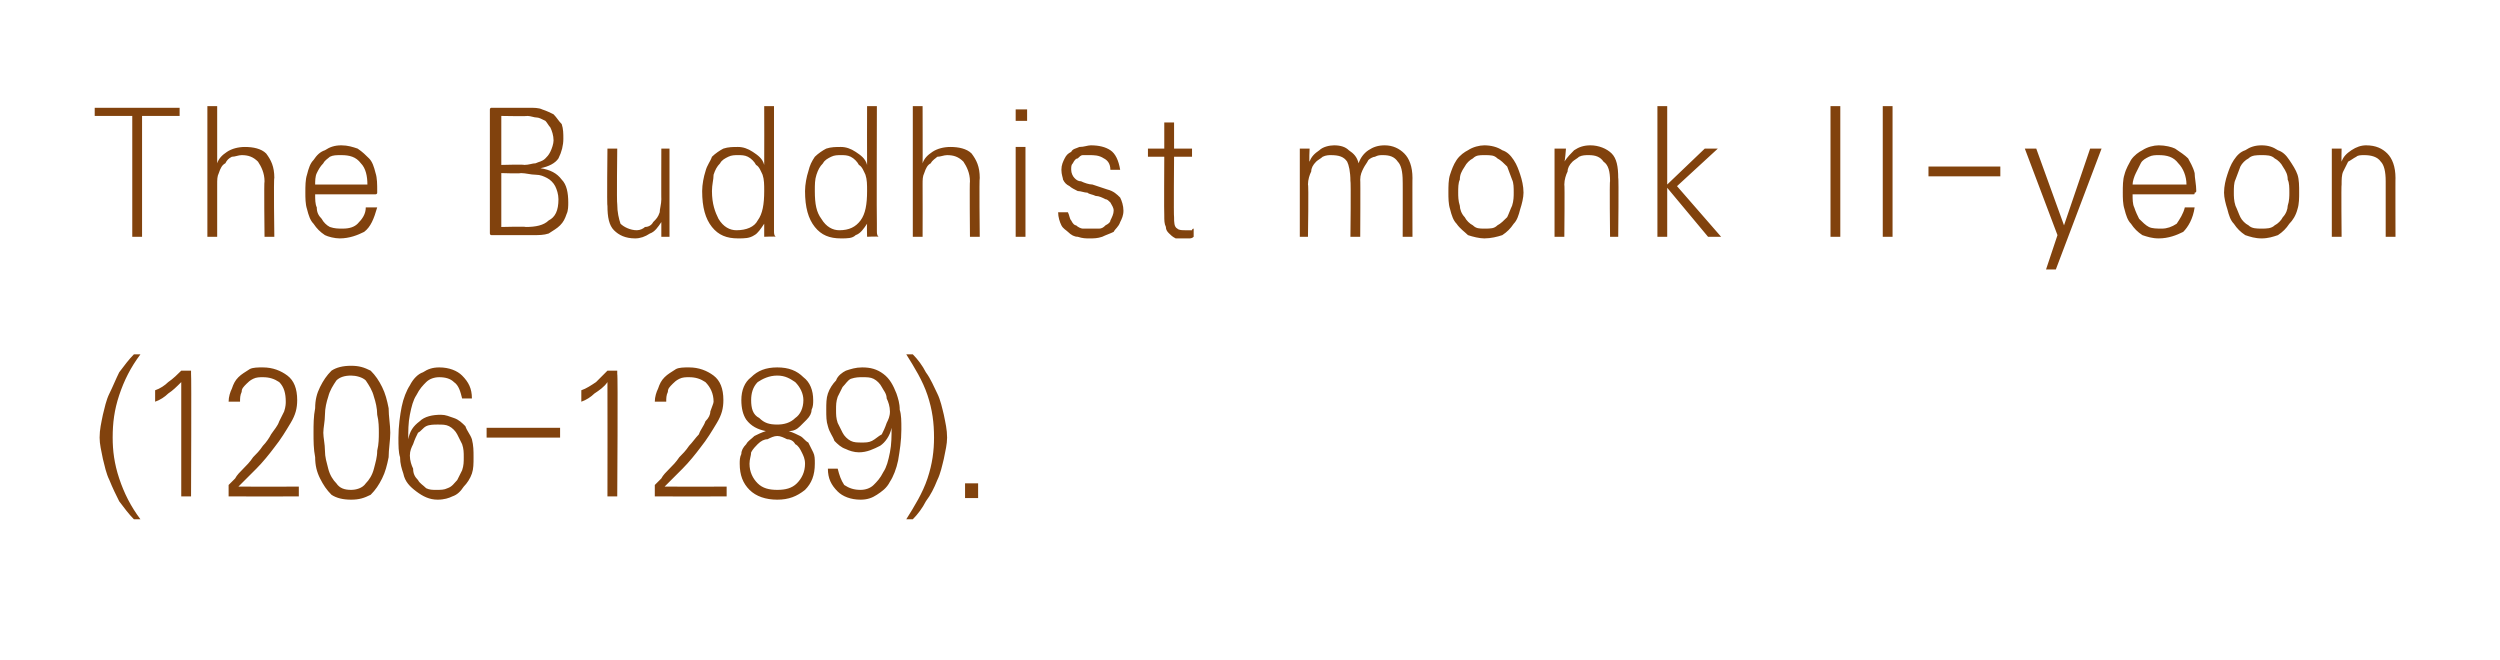 <?xml version="1.0" standalone="no"?>
<!DOCTYPE svg PUBLIC "-//W3C//DTD SVG 1.1//EN" "http://www.w3.org/Graphics/SVG/1.1/DTD/svg11.dtd">
<svg xmlns="http://www.w3.org/2000/svg" version="1.1" width="153.1px" height="40.4px" viewBox="0 0 153.1 40.4">
  <desc>The Buddhist monk Il-yeon (1206-1289)</desc>
  <defs/>
  <g id="Polygon18467">
    <path d="M 6.1 26.8 C 6.1 26.3 6.2 25.9 6.3 25.4 C 6.4 25 6.5 24.5 6.7 24.1 C 6.9 23.7 7.1 23.2 7.3 22.8 C 7.6 22.4 7.9 22 8.2 21.7 C 8.2 21.7 8.6 21.7 8.6 21.7 C 8 22.5 7.6 23.3 7.3 24.2 C 7 25.1 6.9 25.9 6.9 26.8 C 6.9 27.6 7 28.4 7.3 29.3 C 7.6 30.2 8 31 8.6 31.8 C 8.6 31.8 8.2 31.8 8.2 31.8 C 7.9 31.5 7.6 31.1 7.3 30.7 C 7.1 30.3 6.9 29.9 6.7 29.4 C 6.5 29 6.4 28.5 6.3 28.1 C 6.2 27.6 6.1 27.2 6.1 26.8 Z M 11.6 22.7 C 11.6 22.7 11.7 22.7 11.7 22.7 C 11.7 22.7 11.7 22.8 11.7 22.9 C 11.73 22.87 11.7 30.4 11.7 30.4 L 11.1 30.4 C 11.1 30.4 11.1 23.42 11.1 23.4 C 10.8 23.7 10.6 23.9 10.3 24.1 C 10.1 24.3 9.8 24.5 9.5 24.6 C 9.5 24.6 9.5 23.9 9.5 23.9 C 9.8 23.8 10.1 23.6 10.3 23.4 C 10.6 23.2 10.9 22.9 11.1 22.7 C 11.1 22.7 11.6 22.7 11.6 22.7 Z M 14 30.2 C 14 30.2 14 29.7 14 29.7 C 14.1 29.6 14.2 29.5 14.4 29.3 C 14.5 29.1 14.7 28.9 14.9 28.7 C 15.1 28.5 15.3 28.3 15.5 28 C 15.7 27.8 15.9 27.6 16.1 27.3 C 16.3 27.1 16.5 26.8 16.6 26.6 C 16.8 26.3 17 26.1 17.1 25.8 C 17.2 25.6 17.3 25.4 17.4 25.2 C 17.5 24.9 17.5 24.7 17.5 24.6 C 17.5 24.1 17.4 23.7 17.1 23.4 C 16.8 23.2 16.5 23.1 16.1 23.1 C 15.9 23.1 15.7 23.1 15.5 23.2 C 15.3 23.3 15.2 23.4 15.1 23.5 C 14.9 23.7 14.8 23.8 14.8 24 C 14.7 24.2 14.7 24.4 14.7 24.6 C 14.7 24.6 14 24.6 14 24.6 C 14 24.3 14.1 24 14.2 23.8 C 14.3 23.5 14.4 23.3 14.6 23.1 C 14.8 22.9 15 22.8 15.3 22.6 C 15.5 22.5 15.8 22.5 16.1 22.5 C 16.7 22.5 17.2 22.7 17.6 23 C 18 23.3 18.2 23.8 18.2 24.5 C 18.2 25 18.1 25.4 17.8 25.9 C 17.5 26.4 17.2 26.9 16.8 27.4 C 16.5 27.8 16.1 28.3 15.7 28.7 C 15.3 29.1 14.9 29.5 14.6 29.8 C 14.6 29.81 18.3 29.8 18.3 29.8 L 18.3 30.4 C 18.3 30.4 14.13 30.41 14.1 30.4 C 14.1 30.4 14 30.4 14 30.4 C 14 30.3 14 30.3 14 30.2 Z M 21.5 23 C 21.1 23 20.8 23.1 20.6 23.3 C 20.4 23.6 20.2 23.9 20.1 24.3 C 20 24.6 19.9 25 19.9 25.4 C 19.9 25.8 19.8 26.2 19.8 26.5 C 19.8 26.8 19.9 27.2 19.9 27.6 C 19.9 28 20 28.3 20.1 28.7 C 20.2 29.1 20.4 29.4 20.6 29.6 C 20.8 29.9 21.1 30 21.5 30 C 21.8 30 22.2 29.9 22.4 29.6 C 22.6 29.4 22.8 29.1 22.9 28.7 C 23 28.3 23.1 28 23.1 27.6 C 23.2 27.2 23.2 26.8 23.2 26.5 C 23.2 26.2 23.2 25.8 23.1 25.4 C 23.1 25 23 24.6 22.9 24.3 C 22.8 23.9 22.6 23.6 22.4 23.3 C 22.2 23.1 21.8 23 21.5 23 Z M 21.5 22.4 C 22 22.4 22.3 22.5 22.7 22.7 C 23 23 23.2 23.3 23.4 23.7 C 23.6 24.1 23.7 24.5 23.8 25 C 23.8 25.5 23.9 26 23.9 26.5 C 23.9 27 23.8 27.5 23.8 28 C 23.7 28.5 23.6 28.9 23.4 29.3 C 23.2 29.7 23 30 22.7 30.3 C 22.3 30.5 22 30.6 21.5 30.6 C 21 30.6 20.6 30.5 20.3 30.3 C 20 30 19.8 29.7 19.6 29.3 C 19.4 28.9 19.3 28.5 19.3 28 C 19.2 27.5 19.2 27 19.2 26.5 C 19.2 26 19.2 25.5 19.3 25 C 19.3 24.5 19.4 24.1 19.6 23.7 C 19.8 23.3 20 23 20.3 22.7 C 20.6 22.5 21 22.4 21.5 22.4 Z M 26.8 26 C 26.6 26 26.3 26 26.1 26.1 C 25.9 26.2 25.8 26.4 25.6 26.5 C 25.5 26.7 25.4 26.9 25.3 27.2 C 25.2 27.4 25.1 27.6 25.1 27.9 C 25.1 28.2 25.2 28.5 25.3 28.7 C 25.3 29 25.4 29.2 25.6 29.4 C 25.7 29.6 25.9 29.7 26.1 29.9 C 26.3 30 26.5 30 26.7 30 C 27 30 27.2 30 27.4 29.9 C 27.7 29.8 27.8 29.6 28 29.4 C 28.1 29.2 28.2 29 28.3 28.8 C 28.4 28.5 28.4 28.3 28.4 28 C 28.4 27.7 28.4 27.5 28.3 27.2 C 28.2 27 28.1 26.8 28 26.6 C 27.9 26.4 27.7 26.2 27.5 26.1 C 27.3 26 27.1 26 26.8 26 Z M 25 26.9 C 25.1 26.4 25.3 26.1 25.7 25.8 C 26 25.5 26.5 25.4 27 25.4 C 27.3 25.4 27.5 25.5 27.8 25.6 C 28.1 25.7 28.3 25.9 28.5 26.1 C 28.6 26.4 28.8 26.6 28.9 26.9 C 29 27.3 29 27.6 29 28 C 29 28.4 29 28.7 28.9 29 C 28.8 29.3 28.6 29.6 28.4 29.8 C 28.2 30.1 28 30.3 27.7 30.4 C 27.5 30.5 27.2 30.6 26.8 30.6 C 26.3 30.6 25.9 30.4 25.5 30.1 C 25.1 29.8 24.8 29.5 24.7 29 C 24.6 28.7 24.5 28.4 24.5 28 C 24.4 27.7 24.4 27.3 24.4 26.8 C 24.4 26.1 24.5 25.4 24.6 24.9 C 24.7 24.4 24.9 23.9 25.1 23.6 C 25.3 23.2 25.6 22.9 25.9 22.8 C 26.2 22.6 26.5 22.5 26.9 22.5 C 27.5 22.5 28 22.7 28.3 23 C 28.7 23.4 28.9 23.8 28.9 24.4 C 28.9 24.4 28.3 24.4 28.3 24.4 C 28.2 24 28.1 23.6 27.8 23.4 C 27.6 23.2 27.3 23.1 26.9 23.1 C 26.6 23.1 26.3 23.2 26.1 23.4 C 25.9 23.6 25.7 23.8 25.5 24.2 C 25.3 24.5 25.2 24.9 25.1 25.4 C 25 25.9 25 26.4 25 26.9 Z M 34.3 26.2 L 34.3 26.8 L 29.8 26.8 L 29.8 26.2 L 34.3 26.2 Z M 37.7 22.7 C 37.7 22.7 37.8 22.7 37.8 22.7 C 37.8 22.7 37.8 22.8 37.8 22.9 C 37.85 22.87 37.8 30.4 37.8 30.4 L 37.2 30.4 C 37.2 30.4 37.21 23.42 37.2 23.4 C 37 23.7 36.7 23.9 36.4 24.1 C 36.2 24.3 35.9 24.5 35.6 24.6 C 35.6 24.6 35.6 23.9 35.6 23.9 C 35.9 23.8 36.2 23.6 36.5 23.4 C 36.7 23.2 37 22.9 37.2 22.7 C 37.2 22.7 37.7 22.7 37.7 22.7 Z M 40.1 30.2 C 40.1 30.2 40.1 29.7 40.1 29.7 C 40.2 29.6 40.3 29.5 40.5 29.3 C 40.6 29.1 40.8 28.9 41 28.7 C 41.2 28.5 41.4 28.3 41.6 28 C 41.8 27.8 42 27.6 42.2 27.3 C 42.4 27.1 42.6 26.8 42.8 26.6 C 42.9 26.3 43.1 26.1 43.2 25.8 C 43.4 25.6 43.5 25.4 43.5 25.2 C 43.6 24.9 43.7 24.7 43.7 24.6 C 43.7 24.1 43.5 23.7 43.2 23.4 C 42.9 23.2 42.6 23.1 42.2 23.1 C 42 23.1 41.8 23.1 41.6 23.2 C 41.4 23.3 41.3 23.4 41.2 23.5 C 41 23.7 40.9 23.8 40.9 24 C 40.8 24.2 40.8 24.4 40.8 24.6 C 40.8 24.6 40.1 24.6 40.1 24.6 C 40.1 24.3 40.2 24 40.3 23.8 C 40.4 23.5 40.5 23.3 40.7 23.1 C 40.9 22.9 41.1 22.8 41.4 22.6 C 41.6 22.5 41.9 22.5 42.2 22.5 C 42.8 22.5 43.3 22.7 43.7 23 C 44.1 23.3 44.3 23.8 44.3 24.5 C 44.3 25 44.2 25.4 43.9 25.9 C 43.6 26.4 43.3 26.9 42.9 27.4 C 42.6 27.8 42.2 28.3 41.8 28.7 C 41.4 29.1 41 29.5 40.7 29.8 C 40.72 29.81 44.5 29.8 44.5 29.8 L 44.5 30.4 C 44.5 30.4 40.24 30.41 40.2 30.4 C 40.2 30.4 40.1 30.4 40.1 30.4 C 40.1 30.3 40.1 30.3 40.1 30.2 Z M 47.6 26 C 48 26 48.4 25.9 48.7 25.6 C 49 25.4 49.2 25 49.2 24.5 C 49.2 24.1 49 23.7 48.7 23.4 C 48.4 23.2 48.1 23 47.6 23 C 47.1 23 46.7 23.2 46.4 23.4 C 46.1 23.7 46 24.1 46 24.5 C 46 25 46.1 25.4 46.5 25.6 C 46.8 25.9 47.1 26 47.6 26 Z M 47.6 30 C 48.1 30 48.5 29.9 48.8 29.6 C 49.1 29.3 49.3 28.9 49.3 28.4 C 49.3 28.1 49.2 27.9 49.1 27.7 C 49 27.5 48.9 27.3 48.7 27.2 C 48.6 27 48.4 26.9 48.2 26.9 C 48 26.8 47.8 26.7 47.6 26.7 C 47.4 26.7 47.2 26.8 47 26.9 C 46.8 26.9 46.6 27 46.4 27.2 C 46.3 27.3 46.1 27.5 46 27.7 C 46 27.9 45.9 28.1 45.9 28.4 C 45.9 28.9 46.1 29.3 46.4 29.6 C 46.7 29.9 47.1 30 47.6 30 Z M 48.3 26.4 C 48.6 26.5 48.8 26.6 49 26.7 C 49.2 26.8 49.3 27 49.5 27.1 C 49.6 27.3 49.7 27.5 49.8 27.7 C 49.9 27.9 49.9 28.1 49.9 28.4 C 49.9 29.1 49.7 29.6 49.3 30 C 48.8 30.4 48.3 30.6 47.6 30.6 C 46.9 30.6 46.3 30.4 45.9 30 C 45.5 29.6 45.3 29.1 45.3 28.4 C 45.3 28.2 45.3 28 45.4 27.8 C 45.4 27.6 45.5 27.4 45.7 27.2 C 45.8 27 46 26.9 46.2 26.7 C 46.4 26.6 46.6 26.5 46.9 26.4 C 46.4 26.3 46 26.1 45.7 25.7 C 45.5 25.4 45.4 25 45.4 24.5 C 45.4 23.9 45.6 23.4 46 23.1 C 46.4 22.7 46.9 22.5 47.6 22.5 C 48.3 22.5 48.8 22.7 49.2 23.1 C 49.6 23.4 49.8 23.9 49.8 24.5 C 49.8 24.7 49.8 24.9 49.7 25.1 C 49.7 25.3 49.6 25.5 49.4 25.7 C 49.3 25.8 49.1 26 49 26.1 C 48.8 26.3 48.6 26.4 48.3 26.4 Z M 52.8 27.1 C 53 27.1 53.2 27.1 53.4 27 C 53.6 26.9 53.8 26.7 54 26.6 C 54.1 26.4 54.2 26.2 54.3 25.9 C 54.4 25.7 54.5 25.5 54.5 25.2 C 54.5 24.9 54.4 24.6 54.3 24.4 C 54.3 24.1 54.1 23.9 54 23.7 C 53.9 23.5 53.7 23.3 53.5 23.2 C 53.3 23.1 53.1 23.1 52.8 23.1 C 52.6 23.1 52.4 23.1 52.1 23.2 C 51.9 23.3 51.8 23.5 51.6 23.7 C 51.5 23.9 51.4 24.1 51.3 24.3 C 51.2 24.6 51.2 24.8 51.2 25.1 C 51.2 25.4 51.2 25.6 51.3 25.9 C 51.4 26.1 51.5 26.3 51.6 26.5 C 51.7 26.7 51.9 26.9 52.1 27 C 52.3 27.1 52.5 27.1 52.8 27.1 Z M 54.6 26.2 C 54.5 26.7 54.2 27.1 53.9 27.3 C 53.5 27.5 53.1 27.7 52.6 27.7 C 52.3 27.7 52 27.6 51.8 27.5 C 51.5 27.4 51.3 27.2 51.1 27 C 51 26.7 50.8 26.5 50.7 26.1 C 50.6 25.8 50.6 25.5 50.6 25.1 C 50.6 24.7 50.6 24.4 50.7 24.1 C 50.8 23.8 51 23.5 51.2 23.3 C 51.3 23 51.6 22.8 51.8 22.7 C 52.1 22.6 52.4 22.5 52.8 22.5 C 53.3 22.5 53.7 22.6 54.1 22.9 C 54.5 23.2 54.7 23.6 54.9 24.1 C 55 24.4 55.1 24.7 55.1 25.1 C 55.2 25.4 55.2 25.8 55.2 26.3 C 55.2 27 55.1 27.6 55 28.2 C 54.9 28.7 54.7 29.2 54.5 29.5 C 54.3 29.9 54 30.1 53.7 30.3 C 53.4 30.5 53.1 30.6 52.7 30.6 C 52.1 30.6 51.6 30.4 51.3 30.1 C 50.9 29.7 50.7 29.3 50.7 28.7 C 50.7 28.7 51.3 28.7 51.3 28.7 C 51.4 29.1 51.5 29.4 51.7 29.7 C 52 29.9 52.3 30 52.7 30 C 53 30 53.3 29.9 53.5 29.7 C 53.7 29.5 53.9 29.3 54.1 28.9 C 54.3 28.6 54.4 28.2 54.5 27.7 C 54.6 27.2 54.6 26.7 54.6 26.2 Z M 58 26.8 C 58 27.2 57.9 27.6 57.8 28.1 C 57.7 28.5 57.6 29 57.4 29.4 C 57.2 29.9 57 30.3 56.7 30.7 C 56.5 31.1 56.2 31.5 55.9 31.8 C 55.9 31.8 55.5 31.8 55.5 31.8 C 56 31 56.5 30.2 56.8 29.3 C 57.1 28.4 57.2 27.6 57.2 26.8 C 57.2 25.9 57.1 25.1 56.8 24.2 C 56.5 23.3 56 22.5 55.5 21.7 C 55.5 21.7 55.9 21.7 55.9 21.7 C 56.2 22 56.5 22.4 56.7 22.8 C 57 23.2 57.2 23.7 57.4 24.1 C 57.6 24.5 57.7 25 57.8 25.4 C 57.9 25.9 58 26.3 58 26.8 Z M 59.9 30.5 L 59.1 30.5 L 59.1 29.6 L 59.9 29.6 L 59.9 30.5 Z " stroke="none" fill="#81420d"/>
  </g>
  <g id="Polygon18466">
    <path d="M 8.1 14.5 L 8.1 7.1 L 5.8 7.1 L 5.8 6.6 L 11 6.6 L 11 7.1 L 8.7 7.1 L 8.7 14.5 L 8.1 14.5 Z M 13.3 6.5 C 13.3 6.5 13.3 10.02 13.3 10 C 13.4 9.7 13.6 9.5 13.9 9.3 C 14.2 9.1 14.6 9 15 9 C 15.5 9 16 9.1 16.3 9.4 C 16.6 9.8 16.8 10.2 16.8 10.9 C 16.75 10.88 16.8 14.5 16.8 14.5 L 16.2 14.5 C 16.2 14.5 16.16 11.09 16.2 11.1 C 16.2 10.6 16 10.2 15.8 9.9 C 15.5 9.6 15.2 9.5 14.8 9.5 C 14.6 9.5 14.4 9.6 14.2 9.6 C 14 9.7 13.9 9.8 13.8 10 C 13.6 10.1 13.5 10.3 13.4 10.6 C 13.3 10.8 13.3 11 13.3 11.3 C 13.3 11.32 13.3 14.5 13.3 14.5 L 12.7 14.5 L 12.7 6.5 L 13.3 6.5 Z M 19.3 11.3 C 19.3 11.3 22.5 11.3 22.5 11.3 C 22.5 10.8 22.4 10.3 22.1 10 C 21.8 9.6 21.4 9.5 20.9 9.5 C 20.6 9.5 20.4 9.5 20.2 9.6 C 20.1 9.7 19.9 9.8 19.8 10 C 19.6 10.2 19.5 10.4 19.4 10.6 C 19.3 10.8 19.3 11.1 19.3 11.3 Z M 23.1 11.7 C 23.1 11.7 23.1 11.8 23.1 11.8 C 23.1 11.9 23 11.9 23 11.9 C 23 11.9 19.3 11.9 19.3 11.9 C 19.3 12.2 19.3 12.5 19.4 12.7 C 19.4 13 19.5 13.2 19.7 13.4 C 19.8 13.6 20 13.8 20.2 13.9 C 20.5 14 20.7 14 21 14 C 21.4 14 21.7 13.9 21.9 13.7 C 22.2 13.4 22.4 13.1 22.4 12.7 C 22.4 12.7 23.1 12.7 23.1 12.7 C 22.9 13.4 22.7 13.9 22.3 14.2 C 21.9 14.4 21.4 14.6 20.8 14.6 C 20.5 14.6 20.1 14.5 19.9 14.4 C 19.6 14.2 19.4 14 19.2 13.7 C 19 13.5 18.9 13.2 18.8 12.8 C 18.7 12.5 18.7 12.1 18.7 11.8 C 18.7 11.4 18.7 11 18.8 10.7 C 18.9 10.3 19 10 19.2 9.8 C 19.4 9.5 19.6 9.3 19.9 9.2 C 20.2 9 20.5 8.9 20.9 8.9 C 21.3 8.9 21.6 9 21.9 9.1 C 22.2 9.3 22.4 9.5 22.6 9.7 C 22.8 9.9 22.9 10.2 23 10.6 C 23.1 10.9 23.1 11.3 23.1 11.7 Z M 30.7 10.6 L 30.7 13.9 C 30.7 13.9 32.22 13.86 32.2 13.9 C 32.8 13.9 33.3 13.8 33.6 13.5 C 34 13.3 34.2 12.9 34.2 12.2 C 34.2 11.9 34.1 11.6 34 11.4 C 33.9 11.2 33.7 11 33.5 10.9 C 33.3 10.8 33.1 10.7 32.8 10.7 C 32.5 10.7 32.2 10.6 31.9 10.6 C 31.87 10.64 30.7 10.6 30.7 10.6 Z M 30.7 10.1 C 30.7 10.1 32.11 10.06 32.1 10.1 C 32.4 10.1 32.6 10 32.8 10 C 33 9.9 33.2 9.9 33.4 9.7 C 33.5 9.6 33.6 9.5 33.7 9.3 C 33.8 9.1 33.9 8.8 33.9 8.6 C 33.9 8.3 33.8 8 33.7 7.8 C 33.6 7.7 33.5 7.5 33.4 7.4 C 33.2 7.3 33 7.2 32.9 7.2 C 32.7 7.2 32.5 7.1 32.3 7.1 C 32.27 7.13 30.7 7.1 30.7 7.1 L 30.7 10.1 Z M 30 6.7 C 30 6.7 30 6.6 30.1 6.6 C 30.1 6.6 30.1 6.6 30.2 6.6 C 30.2 6.6 32.4 6.6 32.4 6.6 C 32.7 6.6 33 6.6 33.2 6.7 C 33.5 6.8 33.7 6.9 33.9 7 C 34.1 7.2 34.2 7.4 34.4 7.6 C 34.5 7.9 34.5 8.2 34.5 8.5 C 34.5 8.9 34.4 9.3 34.2 9.7 C 34 10 33.6 10.2 33.1 10.3 C 33.7 10.4 34.1 10.6 34.4 11 C 34.7 11.3 34.8 11.8 34.8 12.4 C 34.8 12.6 34.8 12.9 34.7 13.1 C 34.6 13.4 34.5 13.6 34.3 13.8 C 34.1 14 33.9 14.1 33.6 14.3 C 33.3 14.4 33 14.4 32.6 14.4 C 32.6 14.4 30.2 14.4 30.2 14.4 C 30.1 14.4 30.1 14.4 30.1 14.4 C 30 14.4 30 14.3 30 14.3 C 30 14.3 30 6.7 30 6.7 Z M 40.5 14.5 C 40.5 14.5 40.5 13.57 40.5 13.6 C 40.3 13.9 40.1 14.2 39.8 14.3 C 39.5 14.5 39.2 14.6 38.9 14.6 C 38.3 14.6 37.9 14.4 37.6 14.1 C 37.3 13.8 37.2 13.3 37.2 12.6 C 37.16 12.63 37.2 9.1 37.2 9.1 L 37.8 9.1 C 37.8 9.1 37.76 12.45 37.8 12.5 C 37.8 13 37.9 13.4 38 13.7 C 38.2 13.9 38.6 14.1 39 14.1 C 39.2 14.1 39.4 14 39.5 13.9 C 39.7 13.9 39.9 13.8 40 13.6 C 40.2 13.4 40.3 13.3 40.4 13 C 40.4 12.8 40.5 12.5 40.5 12.2 C 40.49 12.24 40.5 9.1 40.5 9.1 L 41 9.1 L 41 14.5 L 40.5 14.5 Z M 45.2 9.5 C 45 9.5 44.8 9.5 44.6 9.6 C 44.4 9.7 44.2 9.8 44.1 10 C 43.9 10.2 43.8 10.4 43.7 10.7 C 43.7 11 43.6 11.3 43.6 11.7 C 43.6 12.5 43.8 13 44 13.4 C 44.3 13.9 44.7 14.1 45.1 14.1 C 45.7 14.1 46.2 13.9 46.4 13.5 C 46.7 13.1 46.8 12.5 46.8 11.7 C 46.8 11.3 46.8 11 46.7 10.7 C 46.6 10.5 46.5 10.2 46.3 10.1 C 46.2 9.9 46 9.7 45.8 9.6 C 45.6 9.5 45.4 9.5 45.2 9.5 Z M 46.8 13.7 C 46.6 14 46.4 14.3 46.2 14.4 C 45.9 14.6 45.6 14.6 45.2 14.6 C 44.5 14.6 44 14.4 43.6 13.9 C 43.2 13.4 43 12.7 43 11.7 C 43 11.3 43.1 10.8 43.2 10.5 C 43.3 10.1 43.5 9.9 43.6 9.6 C 43.8 9.4 44.1 9.2 44.3 9.1 C 44.6 9 44.9 9 45.2 9 C 45.5 9 45.8 9.1 46.1 9.3 C 46.4 9.5 46.7 9.7 46.8 10.1 C 46.81 10.07 46.8 6.5 46.8 6.5 L 47.4 6.5 C 47.4 6.5 47.4 13.67 47.4 13.7 C 47.4 13.8 47.4 13.9 47.4 14.1 C 47.4 14.3 47.4 14.4 47.5 14.5 C 47.47 14.47 46.8 14.5 46.8 14.5 C 46.8 14.5 46.8 13.73 46.8 13.7 Z M 51.5 9.5 C 51.3 9.5 51.1 9.5 50.9 9.6 C 50.7 9.7 50.5 9.8 50.4 10 C 50.2 10.2 50.1 10.4 50 10.7 C 49.9 11 49.9 11.3 49.9 11.7 C 49.9 12.5 50 13 50.3 13.4 C 50.6 13.9 51 14.1 51.4 14.1 C 52 14.1 52.4 13.9 52.7 13.5 C 53 13.1 53.1 12.5 53.1 11.7 C 53.1 11.3 53.1 11 53 10.7 C 52.9 10.5 52.8 10.2 52.6 10.1 C 52.5 9.9 52.3 9.7 52.1 9.6 C 51.9 9.5 51.7 9.5 51.5 9.5 Z M 53.1 13.7 C 52.9 14 52.7 14.3 52.4 14.4 C 52.2 14.6 51.9 14.6 51.5 14.6 C 50.8 14.6 50.3 14.4 49.9 13.9 C 49.5 13.4 49.3 12.7 49.3 11.7 C 49.3 11.3 49.4 10.8 49.5 10.5 C 49.6 10.1 49.7 9.9 49.9 9.6 C 50.1 9.4 50.4 9.2 50.6 9.1 C 50.9 9 51.2 9 51.5 9 C 51.8 9 52.1 9.1 52.4 9.3 C 52.7 9.5 53 9.7 53.1 10.1 C 53.09 10.07 53.1 6.5 53.1 6.5 L 53.7 6.5 C 53.7 6.5 53.68 13.67 53.7 13.7 C 53.7 13.8 53.7 13.9 53.7 14.1 C 53.7 14.3 53.7 14.4 53.8 14.5 C 53.75 14.47 53.1 14.5 53.1 14.5 C 53.1 14.5 53.08 13.73 53.1 13.7 Z M 56.5 6.5 C 56.5 6.5 56.51 10.02 56.5 10 C 56.6 9.7 56.8 9.5 57.1 9.3 C 57.4 9.1 57.8 9 58.2 9 C 58.7 9 59.2 9.1 59.5 9.4 C 59.8 9.8 60 10.2 60 10.9 C 59.96 10.88 60 14.5 60 14.5 L 59.4 14.5 C 59.4 14.5 59.37 11.09 59.4 11.1 C 59.4 10.6 59.2 10.2 59 9.9 C 58.7 9.6 58.4 9.5 58 9.5 C 57.8 9.5 57.6 9.6 57.4 9.6 C 57.3 9.7 57.1 9.8 57 10 C 56.8 10.1 56.7 10.3 56.6 10.6 C 56.5 10.8 56.5 11 56.5 11.3 C 56.51 11.32 56.5 14.5 56.5 14.5 L 55.9 14.5 L 55.9 6.5 L 56.5 6.5 Z M 62.2 9 L 62.8 9 L 62.8 14.5 L 62.2 14.5 L 62.2 9 Z M 62.9 6.7 L 62.9 7.4 L 62.2 7.4 L 62.2 6.7 L 62.9 6.7 Z M 65 10.4 C 65 10.1 65.1 9.9 65.2 9.7 C 65.3 9.5 65.4 9.4 65.6 9.3 C 65.7 9.1 65.9 9.1 66.1 9 C 66.4 9 66.6 8.9 66.8 8.9 C 67.3 8.9 67.7 9 68 9.2 C 68.3 9.4 68.5 9.8 68.6 10.4 C 68.6 10.4 68 10.4 68 10.4 C 68 10 67.8 9.8 67.6 9.7 C 67.3 9.5 67 9.5 66.7 9.5 C 66.6 9.5 66.5 9.5 66.3 9.5 C 66.2 9.5 66.1 9.6 66 9.7 C 65.9 9.7 65.8 9.8 65.7 10 C 65.6 10.1 65.6 10.2 65.6 10.4 C 65.6 10.6 65.7 10.8 65.8 10.9 C 65.9 11 66 11.1 66.2 11.1 C 66.4 11.2 66.7 11.3 66.9 11.3 C 67.2 11.4 67.5 11.5 67.8 11.6 C 68.2 11.7 68.4 11.9 68.6 12.1 C 68.7 12.3 68.8 12.6 68.8 12.9 C 68.8 13.2 68.7 13.4 68.6 13.6 C 68.5 13.9 68.3 14 68.2 14.2 C 68 14.3 67.7 14.4 67.5 14.5 C 67.2 14.6 67 14.6 66.7 14.6 C 66.5 14.6 66.3 14.6 66 14.5 C 65.8 14.5 65.6 14.4 65.4 14.2 C 65.3 14.1 65.1 14 65 13.8 C 64.9 13.6 64.8 13.3 64.8 13 C 64.8 13 65.4 13 65.4 13 C 65.5 13.2 65.5 13.4 65.6 13.5 C 65.7 13.7 65.8 13.8 65.9 13.8 C 66 13.9 66.2 14 66.3 14 C 66.5 14 66.7 14 66.8 14 C 67 14 67.1 14 67.3 14 C 67.5 14 67.6 13.9 67.7 13.8 C 67.9 13.7 68 13.6 68 13.5 C 68.1 13.3 68.2 13.1 68.2 12.9 C 68.2 12.7 68.1 12.6 68 12.4 C 67.9 12.3 67.8 12.2 67.7 12.2 C 67.5 12.1 67.3 12 67.1 12 C 66.9 11.9 66.7 11.9 66.6 11.8 C 66.4 11.8 66.2 11.7 66 11.7 C 65.8 11.6 65.6 11.5 65.5 11.4 C 65.3 11.3 65.2 11.2 65.1 11 C 65.1 10.9 65 10.7 65 10.4 Z M 71.9 7.5 L 71.9 9.1 L 73 9.1 L 73 9.6 L 71.9 9.6 C 71.9 9.6 71.87 13.27 71.9 13.3 C 71.9 13.6 71.9 13.9 72.1 14 C 72.2 14.1 72.4 14.1 72.6 14.1 C 72.6 14.1 72.7 14.1 72.7 14.1 C 72.8 14.1 72.8 14.1 72.9 14.1 C 72.9 14.1 73 14.1 73 14.1 C 73 14 73.1 14 73.1 14 C 73.1 14 73.1 14.5 73.1 14.5 C 73 14.6 72.9 14.6 72.8 14.6 C 72.7 14.6 72.6 14.6 72.5 14.6 C 72.3 14.6 72.1 14.6 72 14.6 C 71.8 14.5 71.7 14.4 71.6 14.3 C 71.5 14.2 71.4 14.1 71.4 13.9 C 71.3 13.7 71.3 13.5 71.3 13.2 C 71.28 13.19 71.3 9.6 71.3 9.6 L 70.3 9.6 L 70.3 9.1 L 71.3 9.1 L 71.3 7.5 L 71.9 7.5 Z M 83.2 10 C 83.3 9.7 83.5 9.4 83.8 9.2 C 84.1 9 84.4 8.9 84.8 8.9 C 85.3 8.9 85.7 9.1 86 9.4 C 86.3 9.7 86.5 10.2 86.5 10.9 C 86.49 10.87 86.5 14.5 86.5 14.5 L 85.9 14.5 C 85.9 14.5 85.91 11.07 85.9 11.1 C 85.9 10.5 85.8 10.1 85.6 9.9 C 85.4 9.6 85.1 9.5 84.7 9.5 C 84.5 9.5 84.4 9.5 84.2 9.6 C 84.1 9.6 83.9 9.7 83.8 9.8 C 83.7 10 83.6 10.1 83.5 10.3 C 83.4 10.5 83.3 10.7 83.3 11 C 83.32 10.98 83.3 14.5 83.3 14.5 L 82.7 14.5 C 82.7 14.5 82.74 11.07 82.7 11.1 C 82.7 10.5 82.6 10.1 82.5 9.9 C 82.3 9.6 82 9.5 81.5 9.5 C 81.4 9.5 81.2 9.5 81 9.6 C 80.9 9.7 80.7 9.8 80.6 9.9 C 80.4 10.1 80.3 10.3 80.3 10.5 C 80.2 10.7 80.1 11 80.1 11.3 C 80.15 11.28 80.1 14.5 80.1 14.5 L 79.6 14.5 L 79.6 9.1 L 80.2 9.1 C 80.2 9.1 80.16 9.91 80.2 9.9 C 80.3 9.6 80.5 9.4 80.8 9.2 C 81 9 81.4 8.9 81.7 8.9 C 82.1 8.9 82.4 9 82.6 9.2 C 82.9 9.4 83.1 9.6 83.2 10 Z M 92.7 11.8 C 92.7 11.5 92.7 11.2 92.6 11 C 92.5 10.7 92.4 10.5 92.3 10.2 C 92.1 10 91.9 9.8 91.7 9.7 C 91.5 9.5 91.3 9.5 90.9 9.5 C 90.6 9.5 90.4 9.5 90.2 9.7 C 90 9.8 89.8 10 89.7 10.2 C 89.5 10.5 89.4 10.7 89.4 11 C 89.3 11.2 89.3 11.5 89.3 11.8 C 89.3 12 89.3 12.3 89.4 12.6 C 89.4 12.8 89.5 13.1 89.7 13.3 C 89.8 13.5 90 13.7 90.2 13.8 C 90.4 14 90.6 14 90.9 14 C 91.3 14 91.5 14 91.7 13.8 C 91.9 13.7 92.1 13.5 92.3 13.3 C 92.4 13.1 92.5 12.8 92.6 12.6 C 92.7 12.3 92.7 12 92.7 11.8 Z M 90.9 8.9 C 91.3 8.9 91.7 9 92 9.2 C 92.3 9.3 92.5 9.5 92.7 9.8 C 92.9 10.1 93 10.4 93.1 10.7 C 93.2 11 93.3 11.4 93.3 11.8 C 93.3 12.1 93.2 12.5 93.1 12.8 C 93 13.2 92.9 13.5 92.7 13.7 C 92.5 14 92.3 14.2 92 14.4 C 91.7 14.5 91.3 14.6 90.9 14.6 C 90.6 14.6 90.2 14.5 89.9 14.4 C 89.7 14.2 89.4 14 89.2 13.7 C 89 13.5 88.9 13.2 88.8 12.8 C 88.7 12.5 88.7 12.1 88.7 11.8 C 88.7 11.4 88.7 11 88.8 10.7 C 88.9 10.4 89 10.1 89.2 9.8 C 89.4 9.5 89.7 9.3 89.9 9.2 C 90.2 9 90.6 8.9 90.9 8.9 Z M 95.9 9.1 C 95.9 9.1 95.84 9.91 95.8 9.9 C 96 9.6 96.2 9.4 96.4 9.2 C 96.7 9 97 8.9 97.4 8.9 C 97.9 8.9 98.4 9.1 98.7 9.4 C 99 9.7 99.1 10.2 99.1 10.9 C 99.14 10.87 99.1 14.5 99.1 14.5 L 98.6 14.5 C 98.6 14.5 98.56 11.07 98.6 11.1 C 98.6 10.5 98.5 10.1 98.2 9.9 C 98 9.6 97.7 9.5 97.3 9.5 C 97.1 9.5 96.9 9.5 96.7 9.6 C 96.6 9.7 96.4 9.8 96.3 9.9 C 96.1 10.1 96 10.3 96 10.5 C 95.9 10.7 95.8 11 95.8 11.3 C 95.83 11.28 95.8 14.5 95.8 14.5 L 95.2 14.5 L 95.2 9.1 L 95.9 9.1 Z M 102.1 6.5 L 102.1 11.3 L 104.4 9.1 L 105.2 9.1 L 102.7 11.4 L 105.4 14.5 L 104.6 14.5 L 102.1 11.5 L 102.1 14.5 L 101.5 14.5 L 101.5 6.5 L 102.1 6.5 Z M 112.7 14.5 L 112.1 14.5 L 112.1 6.5 L 112.7 6.5 L 112.7 14.5 Z M 115.9 14.5 L 115.3 14.5 L 115.3 6.5 L 115.9 6.5 L 115.9 14.5 Z M 122.5 10.2 L 122.5 10.8 L 118.1 10.8 L 118.1 10.2 L 122.5 10.2 Z M 124 9.1 L 124.7 9.1 L 126.4 13.8 L 128 9.1 L 128.7 9.1 L 125.9 16.5 L 125.3 16.5 L 126 14.4 L 124 9.1 Z M 130.6 11.3 C 130.6 11.3 133.9 11.3 133.9 11.3 C 133.9 10.8 133.7 10.3 133.4 10 C 133.1 9.6 132.7 9.5 132.2 9.5 C 132 9.5 131.8 9.5 131.6 9.6 C 131.4 9.7 131.2 9.8 131.1 10 C 131 10.2 130.9 10.4 130.8 10.6 C 130.7 10.8 130.6 11.1 130.6 11.3 Z M 134.5 11.7 C 134.5 11.7 134.5 11.8 134.4 11.8 C 134.4 11.9 134.4 11.9 134.3 11.9 C 134.3 11.9 130.6 11.9 130.6 11.9 C 130.6 12.2 130.6 12.5 130.7 12.7 C 130.8 13 130.9 13.2 131 13.4 C 131.2 13.6 131.4 13.8 131.6 13.9 C 131.8 14 132.1 14 132.4 14 C 132.7 14 133 13.9 133.3 13.7 C 133.5 13.4 133.7 13.1 133.8 12.7 C 133.8 12.7 134.4 12.7 134.4 12.7 C 134.3 13.4 134 13.9 133.7 14.2 C 133.3 14.4 132.8 14.6 132.2 14.6 C 131.8 14.6 131.5 14.5 131.2 14.4 C 130.9 14.2 130.7 14 130.5 13.7 C 130.3 13.5 130.2 13.2 130.1 12.8 C 130 12.5 130 12.1 130 11.8 C 130 11.4 130 11 130.1 10.7 C 130.2 10.3 130.4 10 130.5 9.8 C 130.7 9.5 131 9.3 131.2 9.2 C 131.5 9 131.9 8.9 132.2 8.9 C 132.6 8.9 133 9 133.2 9.1 C 133.5 9.3 133.8 9.5 134 9.7 C 134.1 9.9 134.3 10.2 134.4 10.6 C 134.4 10.9 134.5 11.3 134.5 11.7 Z M 140.2 11.8 C 140.2 11.5 140.2 11.2 140.1 11 C 140.1 10.7 140 10.5 139.8 10.2 C 139.7 10 139.5 9.8 139.3 9.7 C 139.1 9.5 138.8 9.5 138.5 9.5 C 138.2 9.5 137.9 9.5 137.7 9.7 C 137.5 9.8 137.3 10 137.2 10.2 C 137.1 10.5 137 10.7 136.9 11 C 136.8 11.2 136.8 11.5 136.8 11.8 C 136.8 12 136.8 12.3 136.9 12.6 C 137 12.8 137.1 13.1 137.2 13.3 C 137.3 13.5 137.5 13.7 137.7 13.8 C 137.9 14 138.2 14 138.5 14 C 138.8 14 139.1 14 139.3 13.8 C 139.5 13.7 139.7 13.5 139.8 13.3 C 140 13.1 140.1 12.8 140.1 12.6 C 140.2 12.3 140.2 12 140.2 11.8 Z M 138.5 8.9 C 138.9 8.9 139.2 9 139.5 9.2 C 139.8 9.3 140 9.5 140.2 9.8 C 140.4 10.1 140.6 10.4 140.7 10.7 C 140.8 11 140.8 11.4 140.8 11.8 C 140.8 12.1 140.8 12.5 140.7 12.8 C 140.6 13.2 140.4 13.5 140.2 13.7 C 140 14 139.8 14.2 139.5 14.4 C 139.2 14.5 138.9 14.6 138.5 14.6 C 138.1 14.6 137.8 14.5 137.5 14.4 C 137.2 14.2 137 14 136.8 13.7 C 136.6 13.5 136.5 13.2 136.4 12.8 C 136.3 12.5 136.2 12.1 136.2 11.8 C 136.2 11.4 136.3 11 136.4 10.7 C 136.5 10.4 136.6 10.1 136.8 9.8 C 137 9.5 137.2 9.3 137.5 9.2 C 137.8 9 138.1 8.9 138.5 8.9 Z M 143.4 9.1 C 143.4 9.1 143.38 9.91 143.4 9.9 C 143.5 9.6 143.7 9.4 144 9.2 C 144.3 9 144.6 8.9 144.9 8.9 C 145.5 8.9 145.9 9.1 146.2 9.4 C 146.5 9.7 146.7 10.2 146.7 10.9 C 146.69 10.87 146.7 14.5 146.7 14.5 L 146.1 14.5 C 146.1 14.5 146.1 11.07 146.1 11.1 C 146.1 10.5 146 10.1 145.8 9.9 C 145.6 9.6 145.2 9.5 144.8 9.5 C 144.6 9.5 144.4 9.5 144.3 9.6 C 144.1 9.7 144 9.8 143.8 9.9 C 143.7 10.1 143.6 10.3 143.5 10.5 C 143.4 10.7 143.4 11 143.4 11.3 C 143.37 11.28 143.4 14.5 143.4 14.5 L 142.8 14.5 L 142.8 9.1 L 143.4 9.1 Z " stroke="none" fill="#81420d"/>
  </g>
</svg>